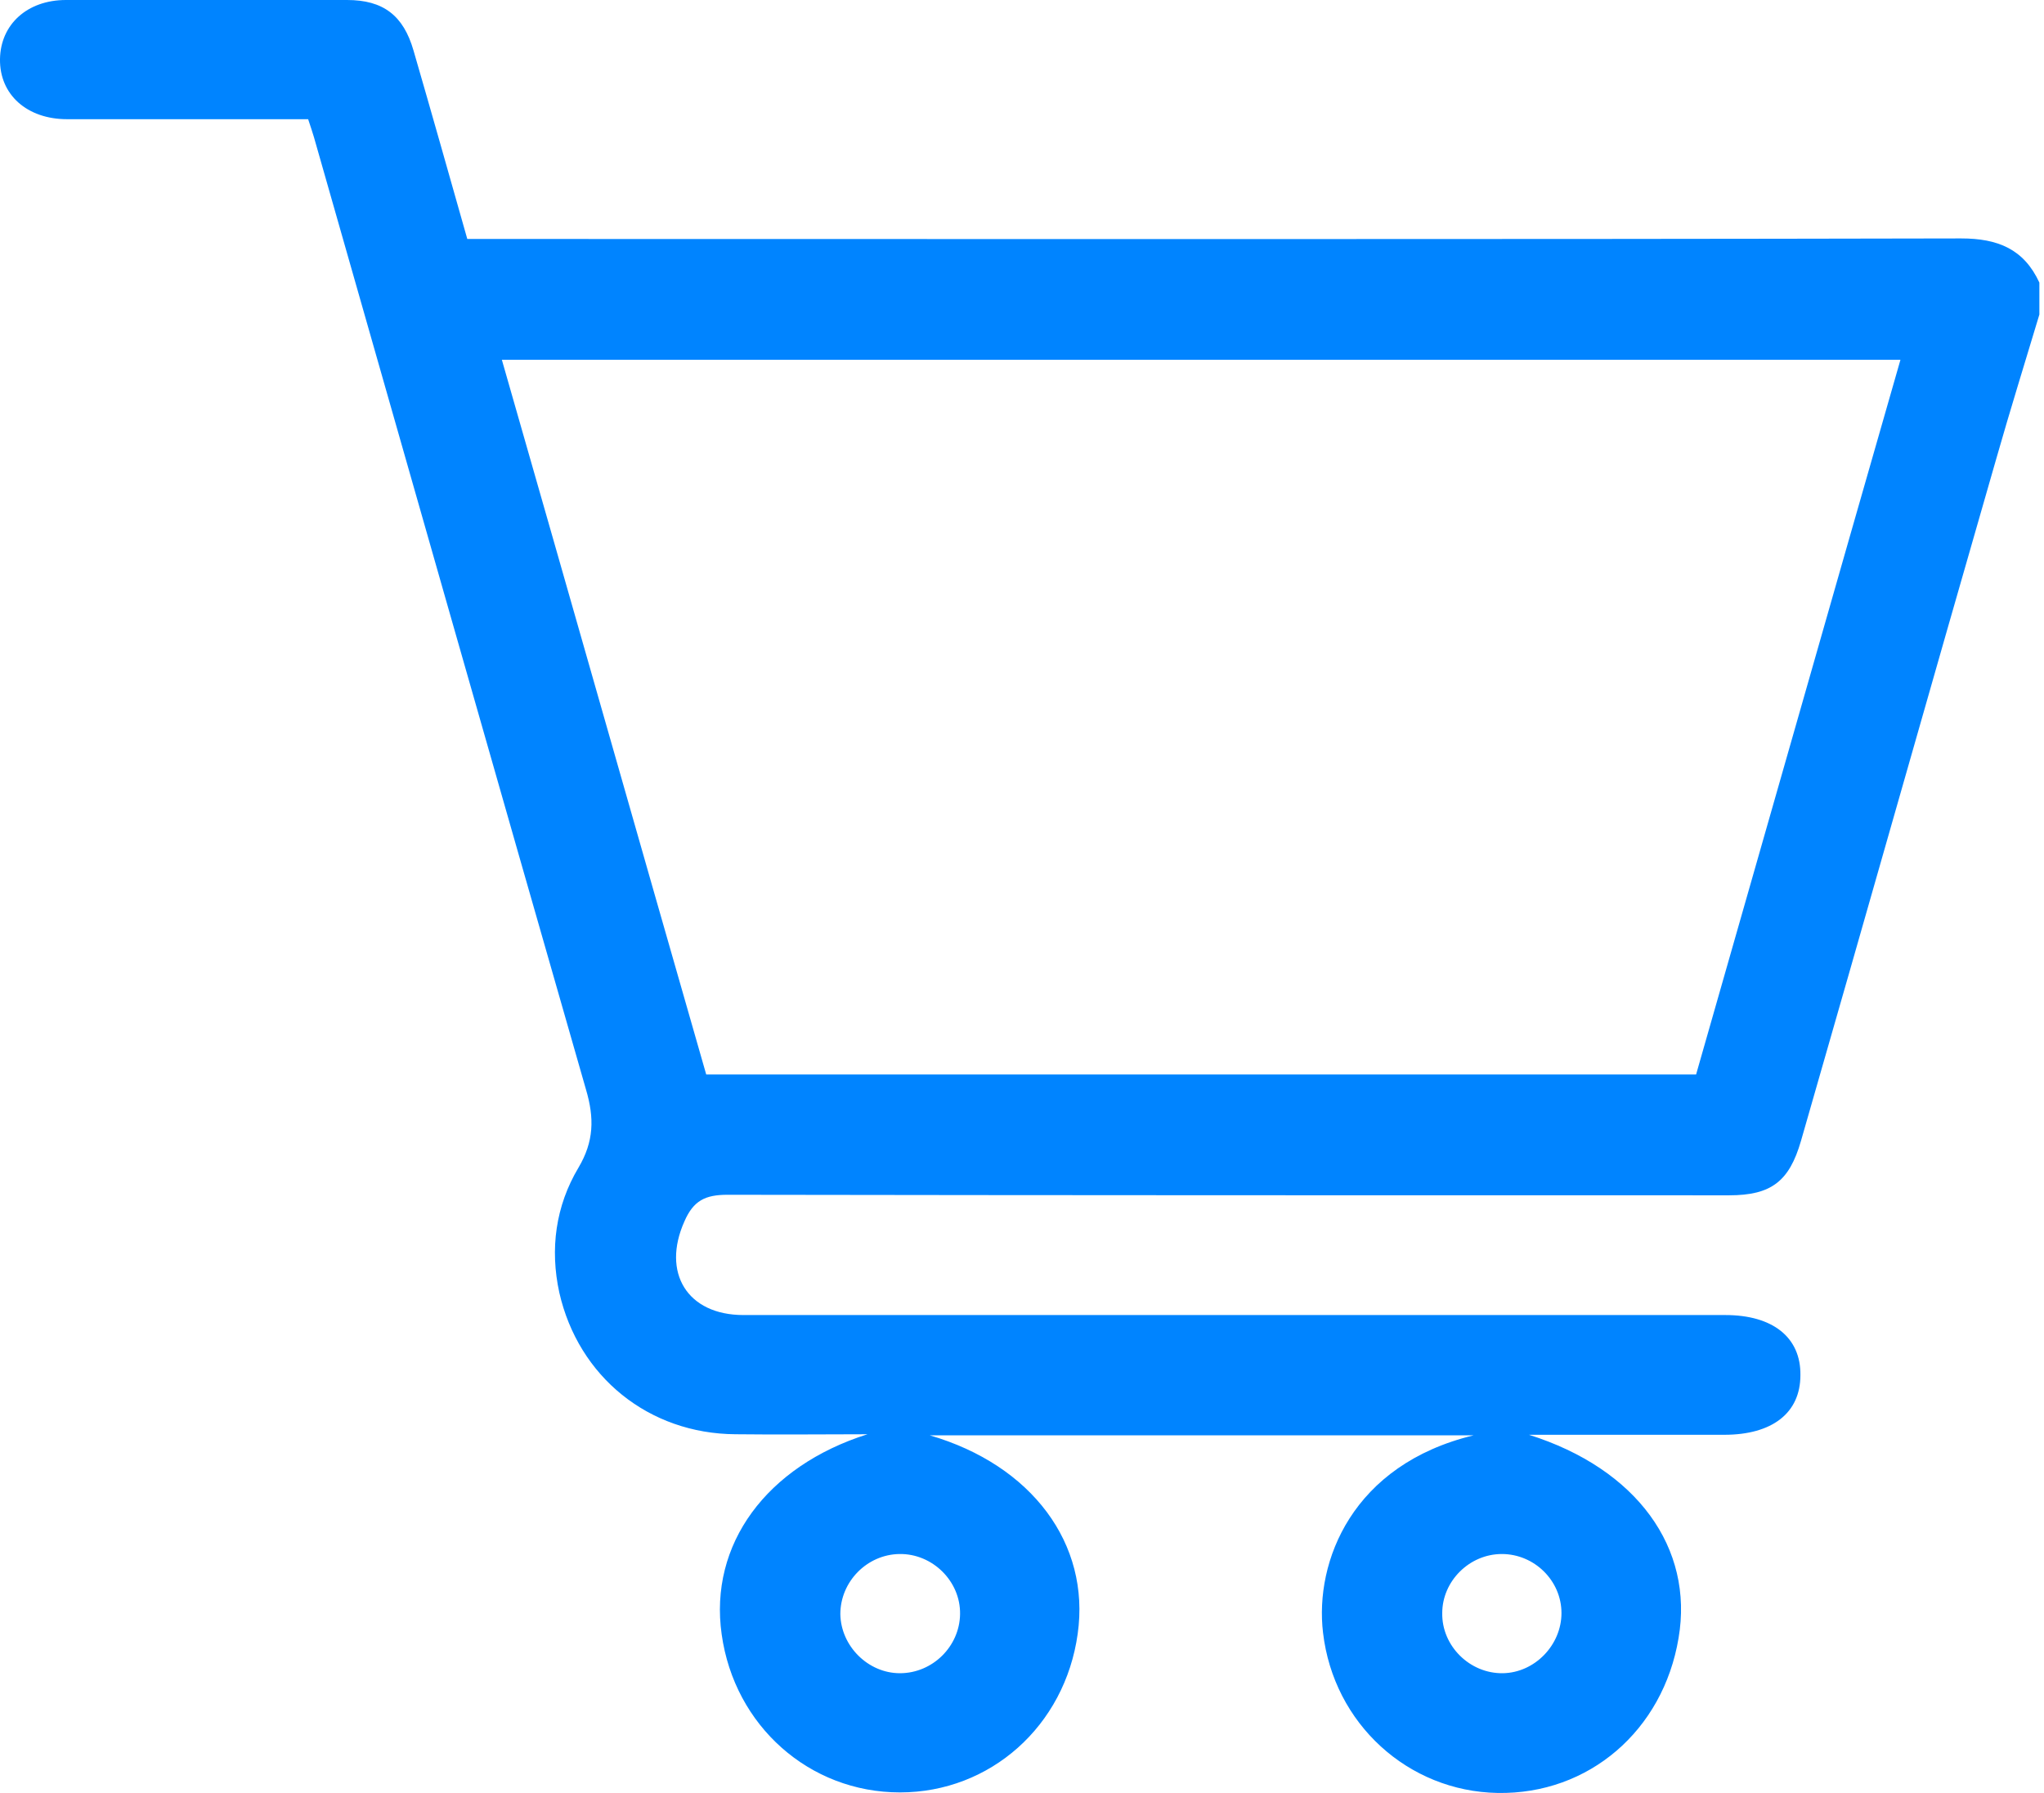 <svg width="57" height="50" viewBox="0 0 57 50" fill="none" xmlns="http://www.w3.org/2000/svg">
<path d="M56.871 8.771C56.47 10.107 56.054 11.442 55.669 12.793C53.843 19.13 52.047 25.482 50.222 31.819C49.895 32.947 49.391 33.333 48.218 33.333C38.913 33.333 29.593 33.333 20.288 33.318C19.665 33.318 19.338 33.481 19.086 34.06C18.448 35.485 19.16 36.672 20.733 36.672C29.86 36.672 38.987 36.672 48.115 36.672C49.435 36.672 50.222 37.295 50.207 38.349C50.207 39.403 49.421 40.011 48.085 40.011C46.319 40.011 44.538 40.011 42.638 40.011C45.651 40.961 47.239 43.172 46.809 45.681C46.378 48.263 44.3 50.044 41.763 49.999C39.269 49.955 37.192 48.07 36.895 45.532C36.657 43.543 37.711 40.842 41.095 40.026C35.975 40.026 30.973 40.026 25.927 40.026C28.777 40.857 30.409 43.054 30.053 45.562C29.697 48.129 27.619 49.984 25.096 49.984C22.573 49.984 20.481 48.129 20.125 45.577C19.768 43.069 21.371 40.887 24.191 39.996C22.959 39.996 21.742 40.011 20.51 39.996C18.091 39.981 16.132 38.394 15.598 36.049C15.331 34.832 15.494 33.63 16.132 32.561C16.563 31.834 16.578 31.181 16.34 30.379C13.802 21.534 11.279 12.674 8.756 3.829C8.712 3.681 8.667 3.547 8.593 3.324C8.415 3.324 8.222 3.324 8.029 3.324C5.981 3.324 3.918 3.324 1.87 3.324C0.757 3.324 -0.015 2.642 0 1.647C0.015 0.683 0.757 0 1.84 0C4.452 0 7.065 0 9.677 0C10.686 0 11.25 0.43 11.532 1.41C12.036 3.146 12.526 4.883 13.031 6.664C13.283 6.664 13.52 6.664 13.758 6.664C27.397 6.664 41.05 6.678 54.689 6.649C55.713 6.649 56.44 6.946 56.871 7.881C56.871 8.192 56.871 8.474 56.871 8.771ZM52.997 10.033C39.967 10.033 27.011 10.033 13.995 10.033C15.91 16.711 17.794 23.345 19.694 29.964C28.94 29.964 38.112 29.964 47.298 29.964C49.198 23.33 51.083 16.696 52.997 10.033ZM25.096 46.66C26.002 46.66 26.759 45.918 26.773 45.013C26.788 44.093 26.002 43.321 25.081 43.336C24.176 43.35 23.434 44.107 23.434 45.013C23.449 45.903 24.206 46.66 25.096 46.66ZM43.544 44.983C43.544 44.078 42.787 43.336 41.881 43.336C40.976 43.336 40.219 44.093 40.219 44.983C40.204 45.903 40.991 46.675 41.911 46.66C42.801 46.645 43.544 45.873 43.544 44.983Z" fill="#0084FF"/>
</svg>
